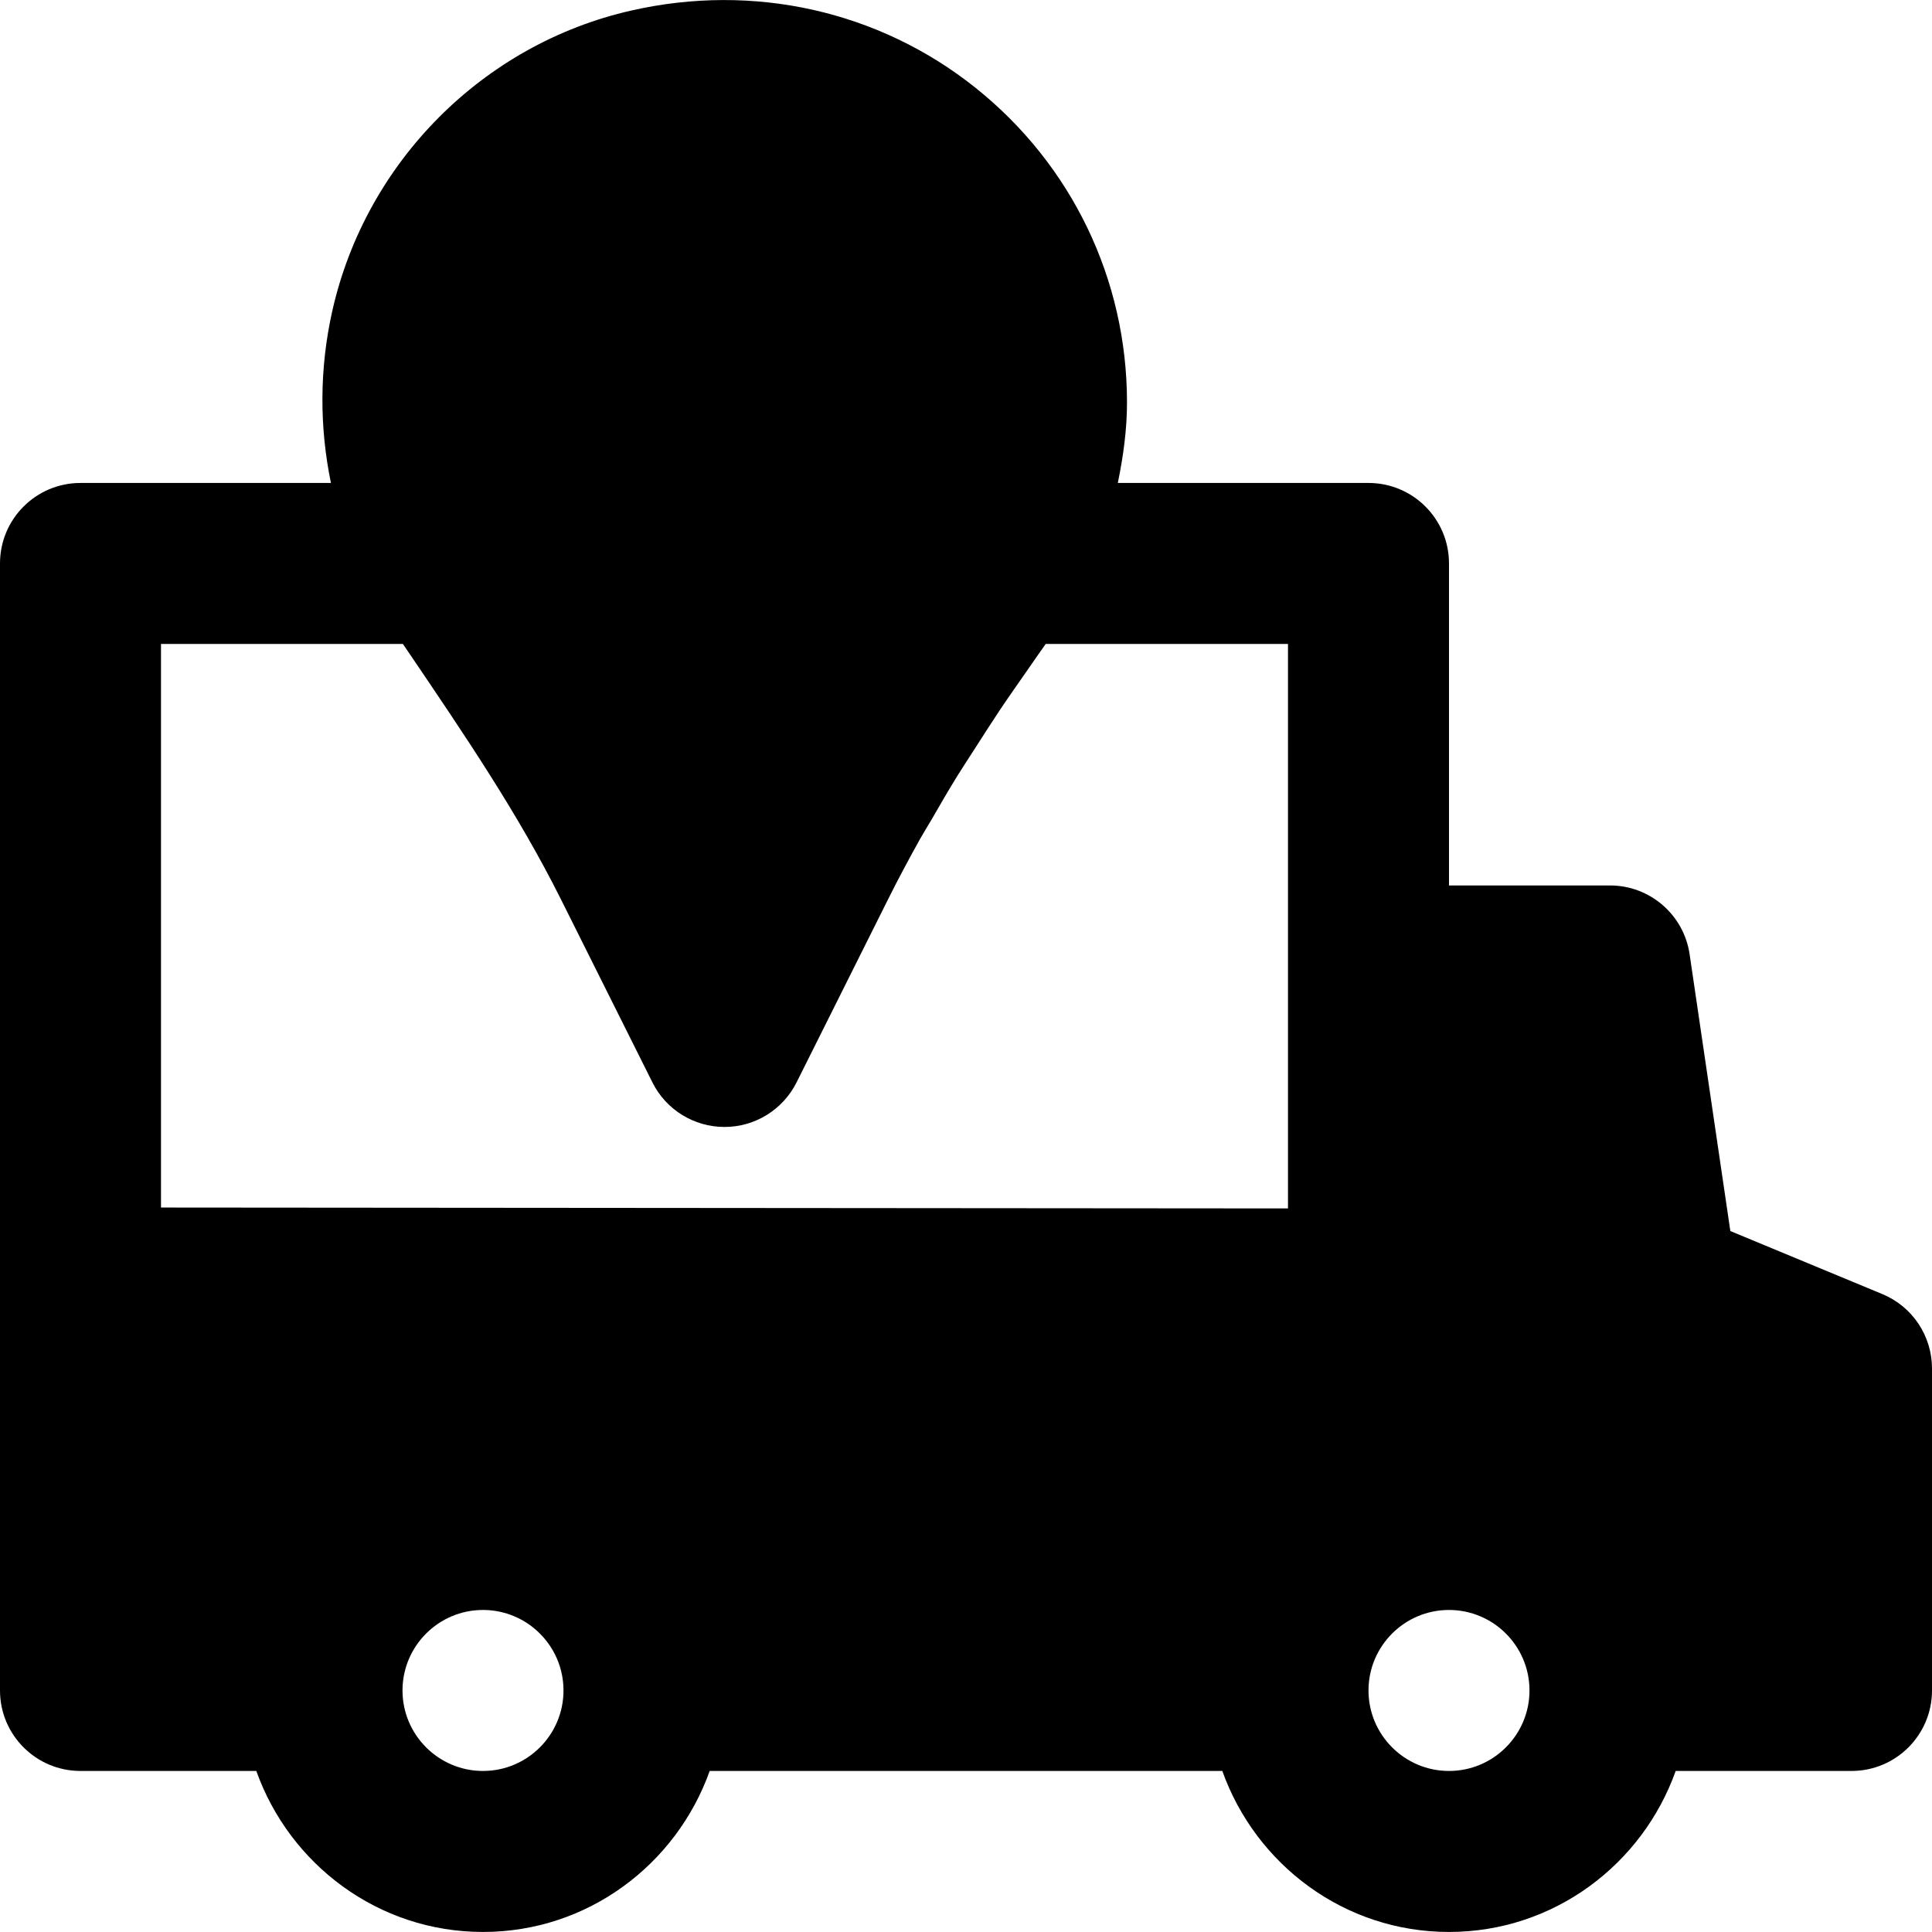 <?xml version="1.0" encoding="iso-8859-1"?>
<!-- Uploaded to: SVG Repo, www.svgrepo.com, Generator: SVG Repo Mixer Tools -->
<svg fill="#000000" height="800px" width="800px" version="1.1" id="Layer_1" xmlns="http://www.w3.org/2000/svg" xmlns:xlink="http://www.w3.org/1999/xlink" 
	 viewBox="0 0 512.001 512.001" xml:space="preserve">
<g>
	<g>
		<path d="M498.837,342.944L458.56,326.24l-10.795-73.365c-1.536-10.453-10.517-18.219-21.099-18.219H384v-85.333
			c0-11.776-9.536-21.333-21.333-21.333h-66.432c1.429-6.976,2.432-14.08,2.432-21.333c0-32.64-14.656-63.04-40.171-83.413
			C232.96,2.87,199.701-4.597,167.253,2.806c-39.211,8.896-70.272,40.107-79.168,79.488c-3.477,15.424-3.435,30.891-0.384,45.696
			H21.333C9.536,127.99,0,137.547,0,149.323v192V447.99c0,11.776,9.536,21.333,21.333,21.333h46.592
			c8.832,24.768,32.299,42.667,60.075,42.667s51.243-17.899,60.075-42.667h135.851c8.832,24.768,32.299,42.667,60.075,42.667
			s51.243-17.899,60.075-42.667h46.592c11.797,0,21.333-9.557,21.333-21.333v-85.333C512,354.038,506.816,346.251,498.837,342.944z
			 M128,469.323c-11.776,0-21.333-9.579-21.333-21.333c0-11.755,9.557-21.333,21.333-21.333s21.333,9.579,21.333,21.333
			C149.333,459.744,139.776,469.323,128,469.323z M341.333,320.246l-298.667-0.235V170.656h64.107l1.728,2.539
			c14.848,21.909,28.885,42.603,40.085,65.003l24.32,48.661c3.605,7.232,11.008,11.797,19.093,11.797s15.467-4.565,19.093-11.797
			l24.384-48.789c2.624-5.248,5.461-10.56,8.491-15.979c0.875-1.557,1.92-3.2,2.837-4.779c2.24-3.883,4.48-7.765,6.955-11.776
			c1.472-2.368,3.136-4.864,4.672-7.275c2.133-3.328,4.224-6.613,6.528-10.069c2.325-3.477,4.907-7.125,7.424-10.752
			c1.579-2.261,3.072-4.459,4.736-6.784h64.213v85.334h0.001V320.246z M384,469.323c-11.776,0-21.333-9.579-21.333-21.333
			c0-11.755,9.557-21.333,21.333-21.333s21.333,9.579,21.333,21.333C405.333,459.744,395.776,469.323,384,469.323z"/>
	</g>
</g>
</svg>